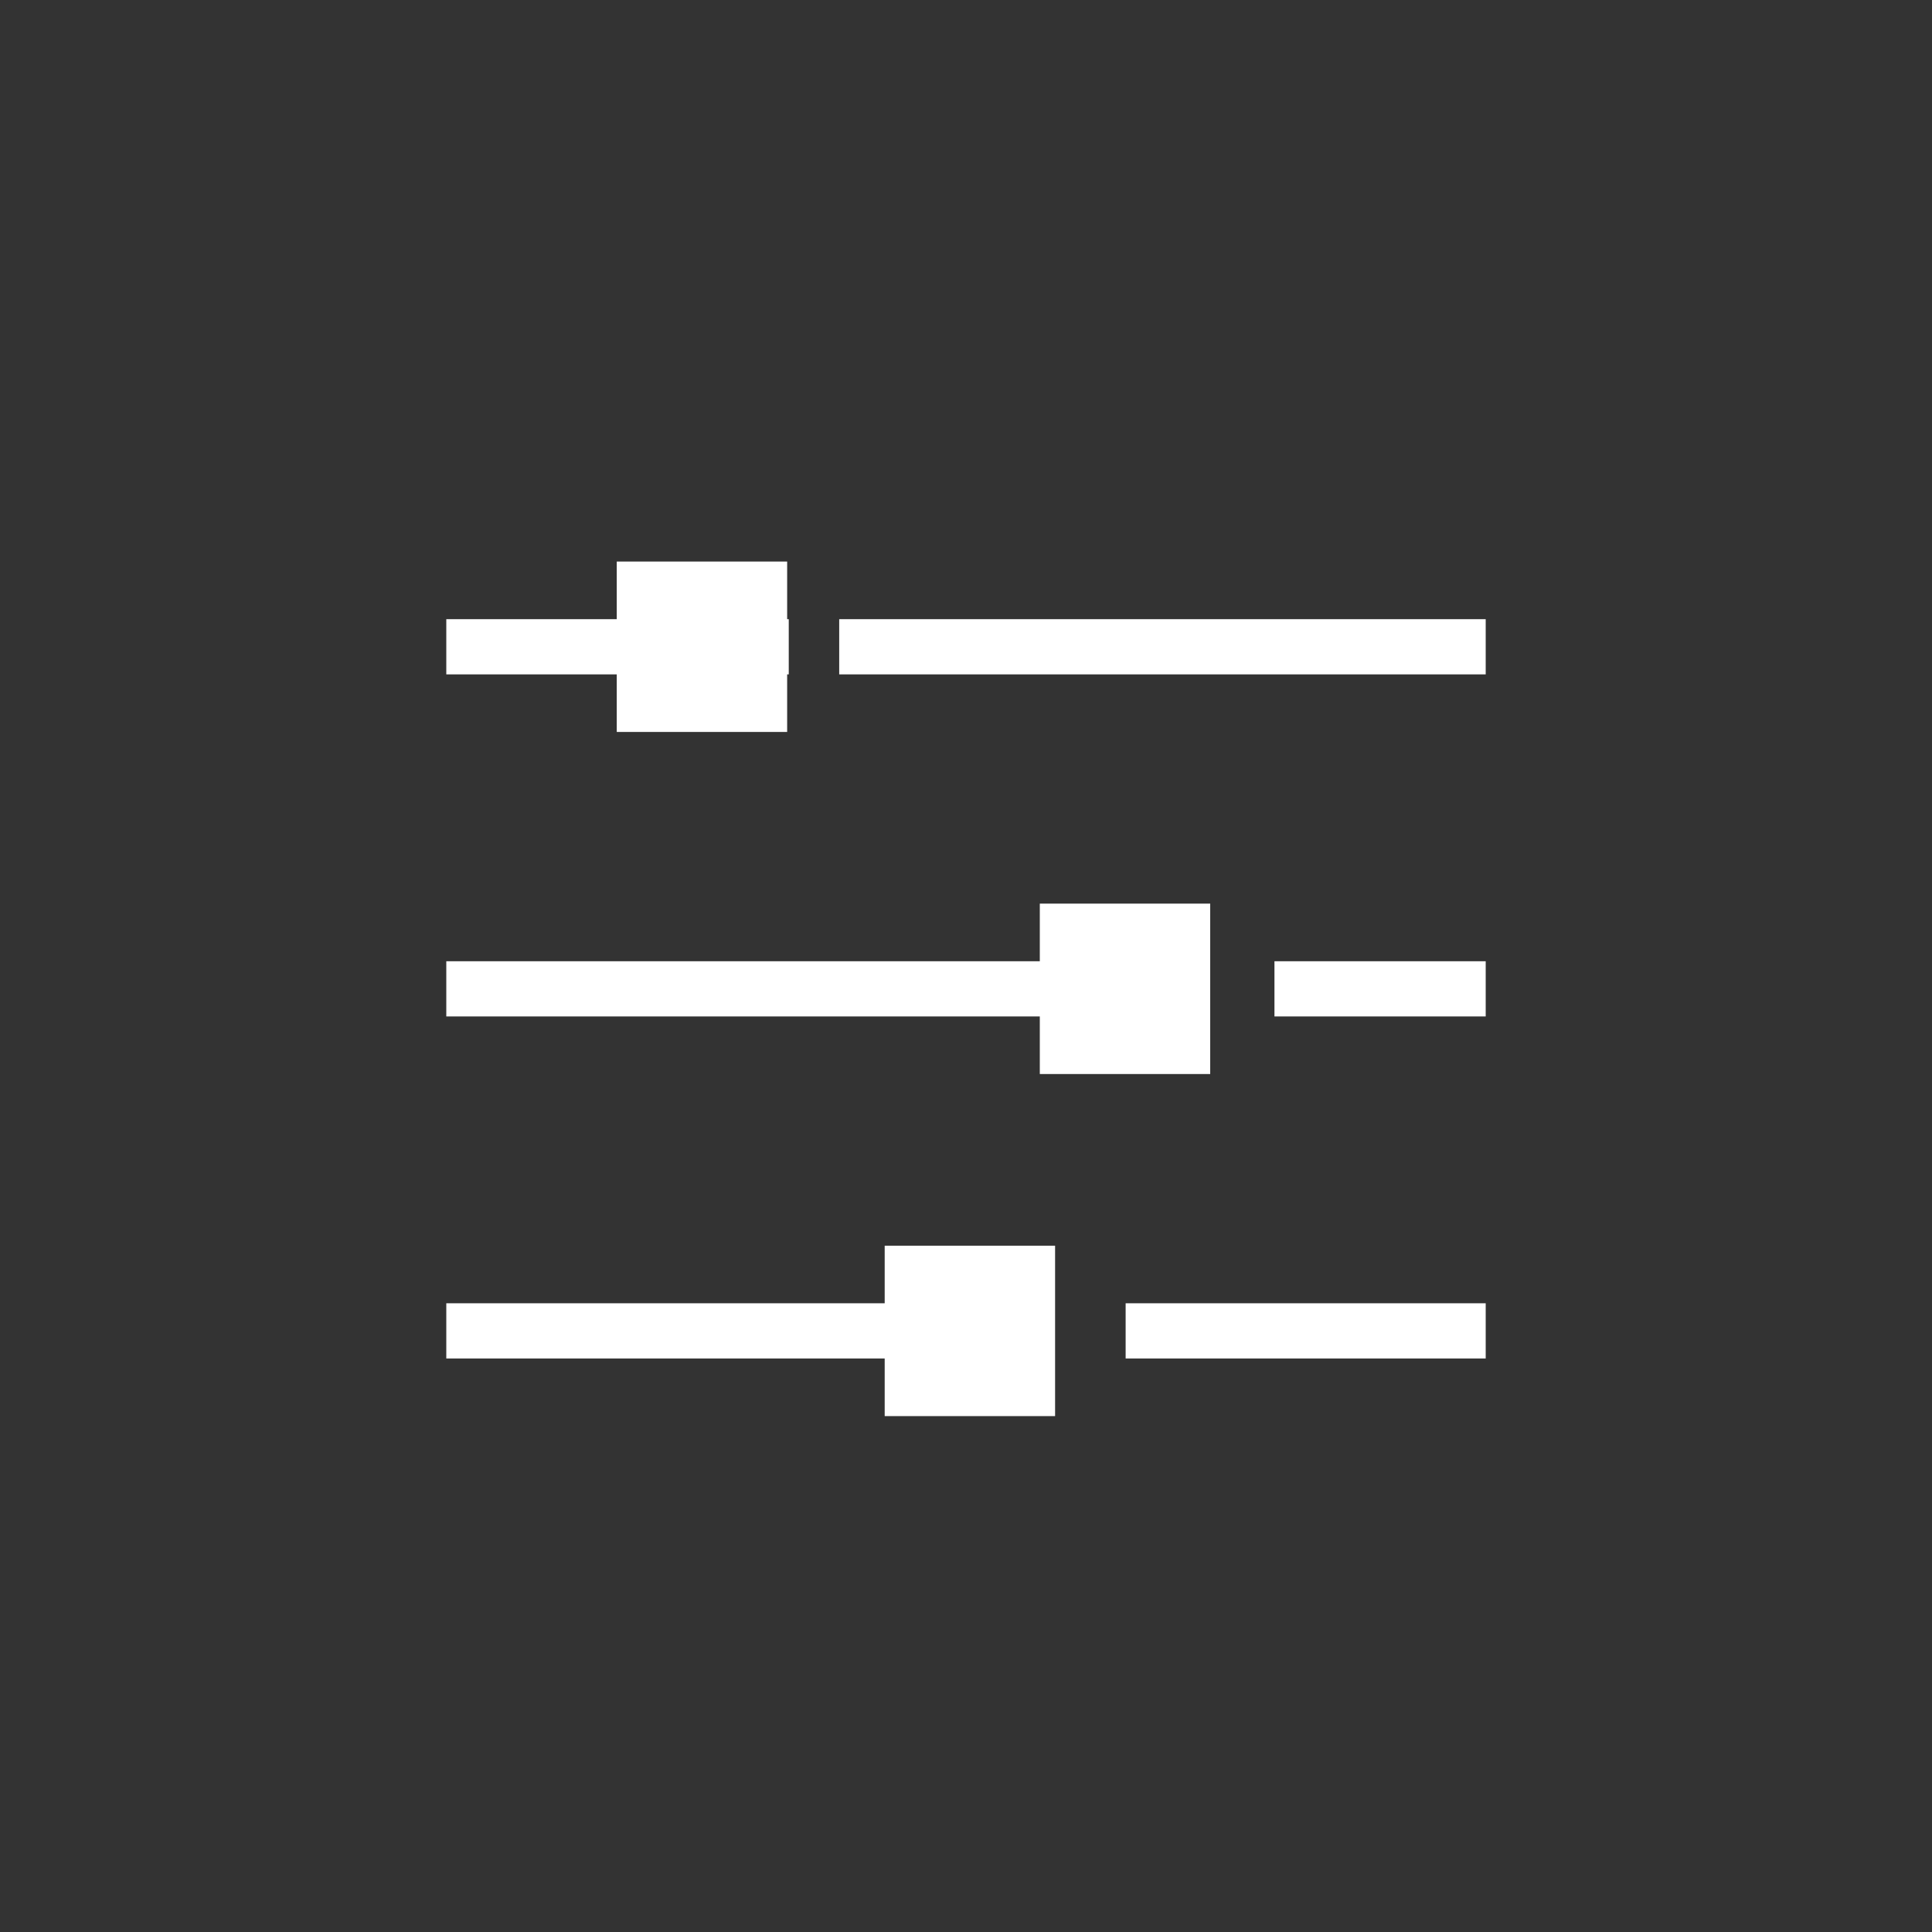 <?xml version="1.0" encoding="UTF-8"?> <svg xmlns="http://www.w3.org/2000/svg" id="Calque_1" viewBox="0 0 350 350"><rect x="0" y="0" width="350" height="350" fill="#333333" stroke="none"/><defs><style>.cls-1{fill:none;}.cls-1,.cls-2{stroke:#fff;stroke-linecap:square;stroke-miterlimit:10;stroke-width:10px;}.cls-2{fill:#fff;}</style></defs><line class="cls-1" x1="157.03" y1="117.17" x2="264.15" y2="117.17"></line><line class="cls-1" x1="85.85" y1="117.17" x2="137.89" y2="117.17"></line><rect class="cls-2" x="116.73" y="106.73" width="20.87" height="20.87"></rect><line class="cls-1" x1="235.88" y1="179.14" x2="264.15" y2="179.14"></line><line class="cls-1" x1="85.85" y1="179.14" x2="210.66" y2="179.14"></line><rect class="cls-2" x="193.37" y="168.7" width="20.87" height="20.87"></rect><line class="cls-1" x1="208.92" y1="241.1" x2="264.15" y2="241.1"></line><line class="cls-1" x1="85.85" y1="241.1" x2="185.87" y2="241.1"></line><rect class="cls-2" x="165.27" y="230.67" width="20.87" height="20.87"></rect></svg> 